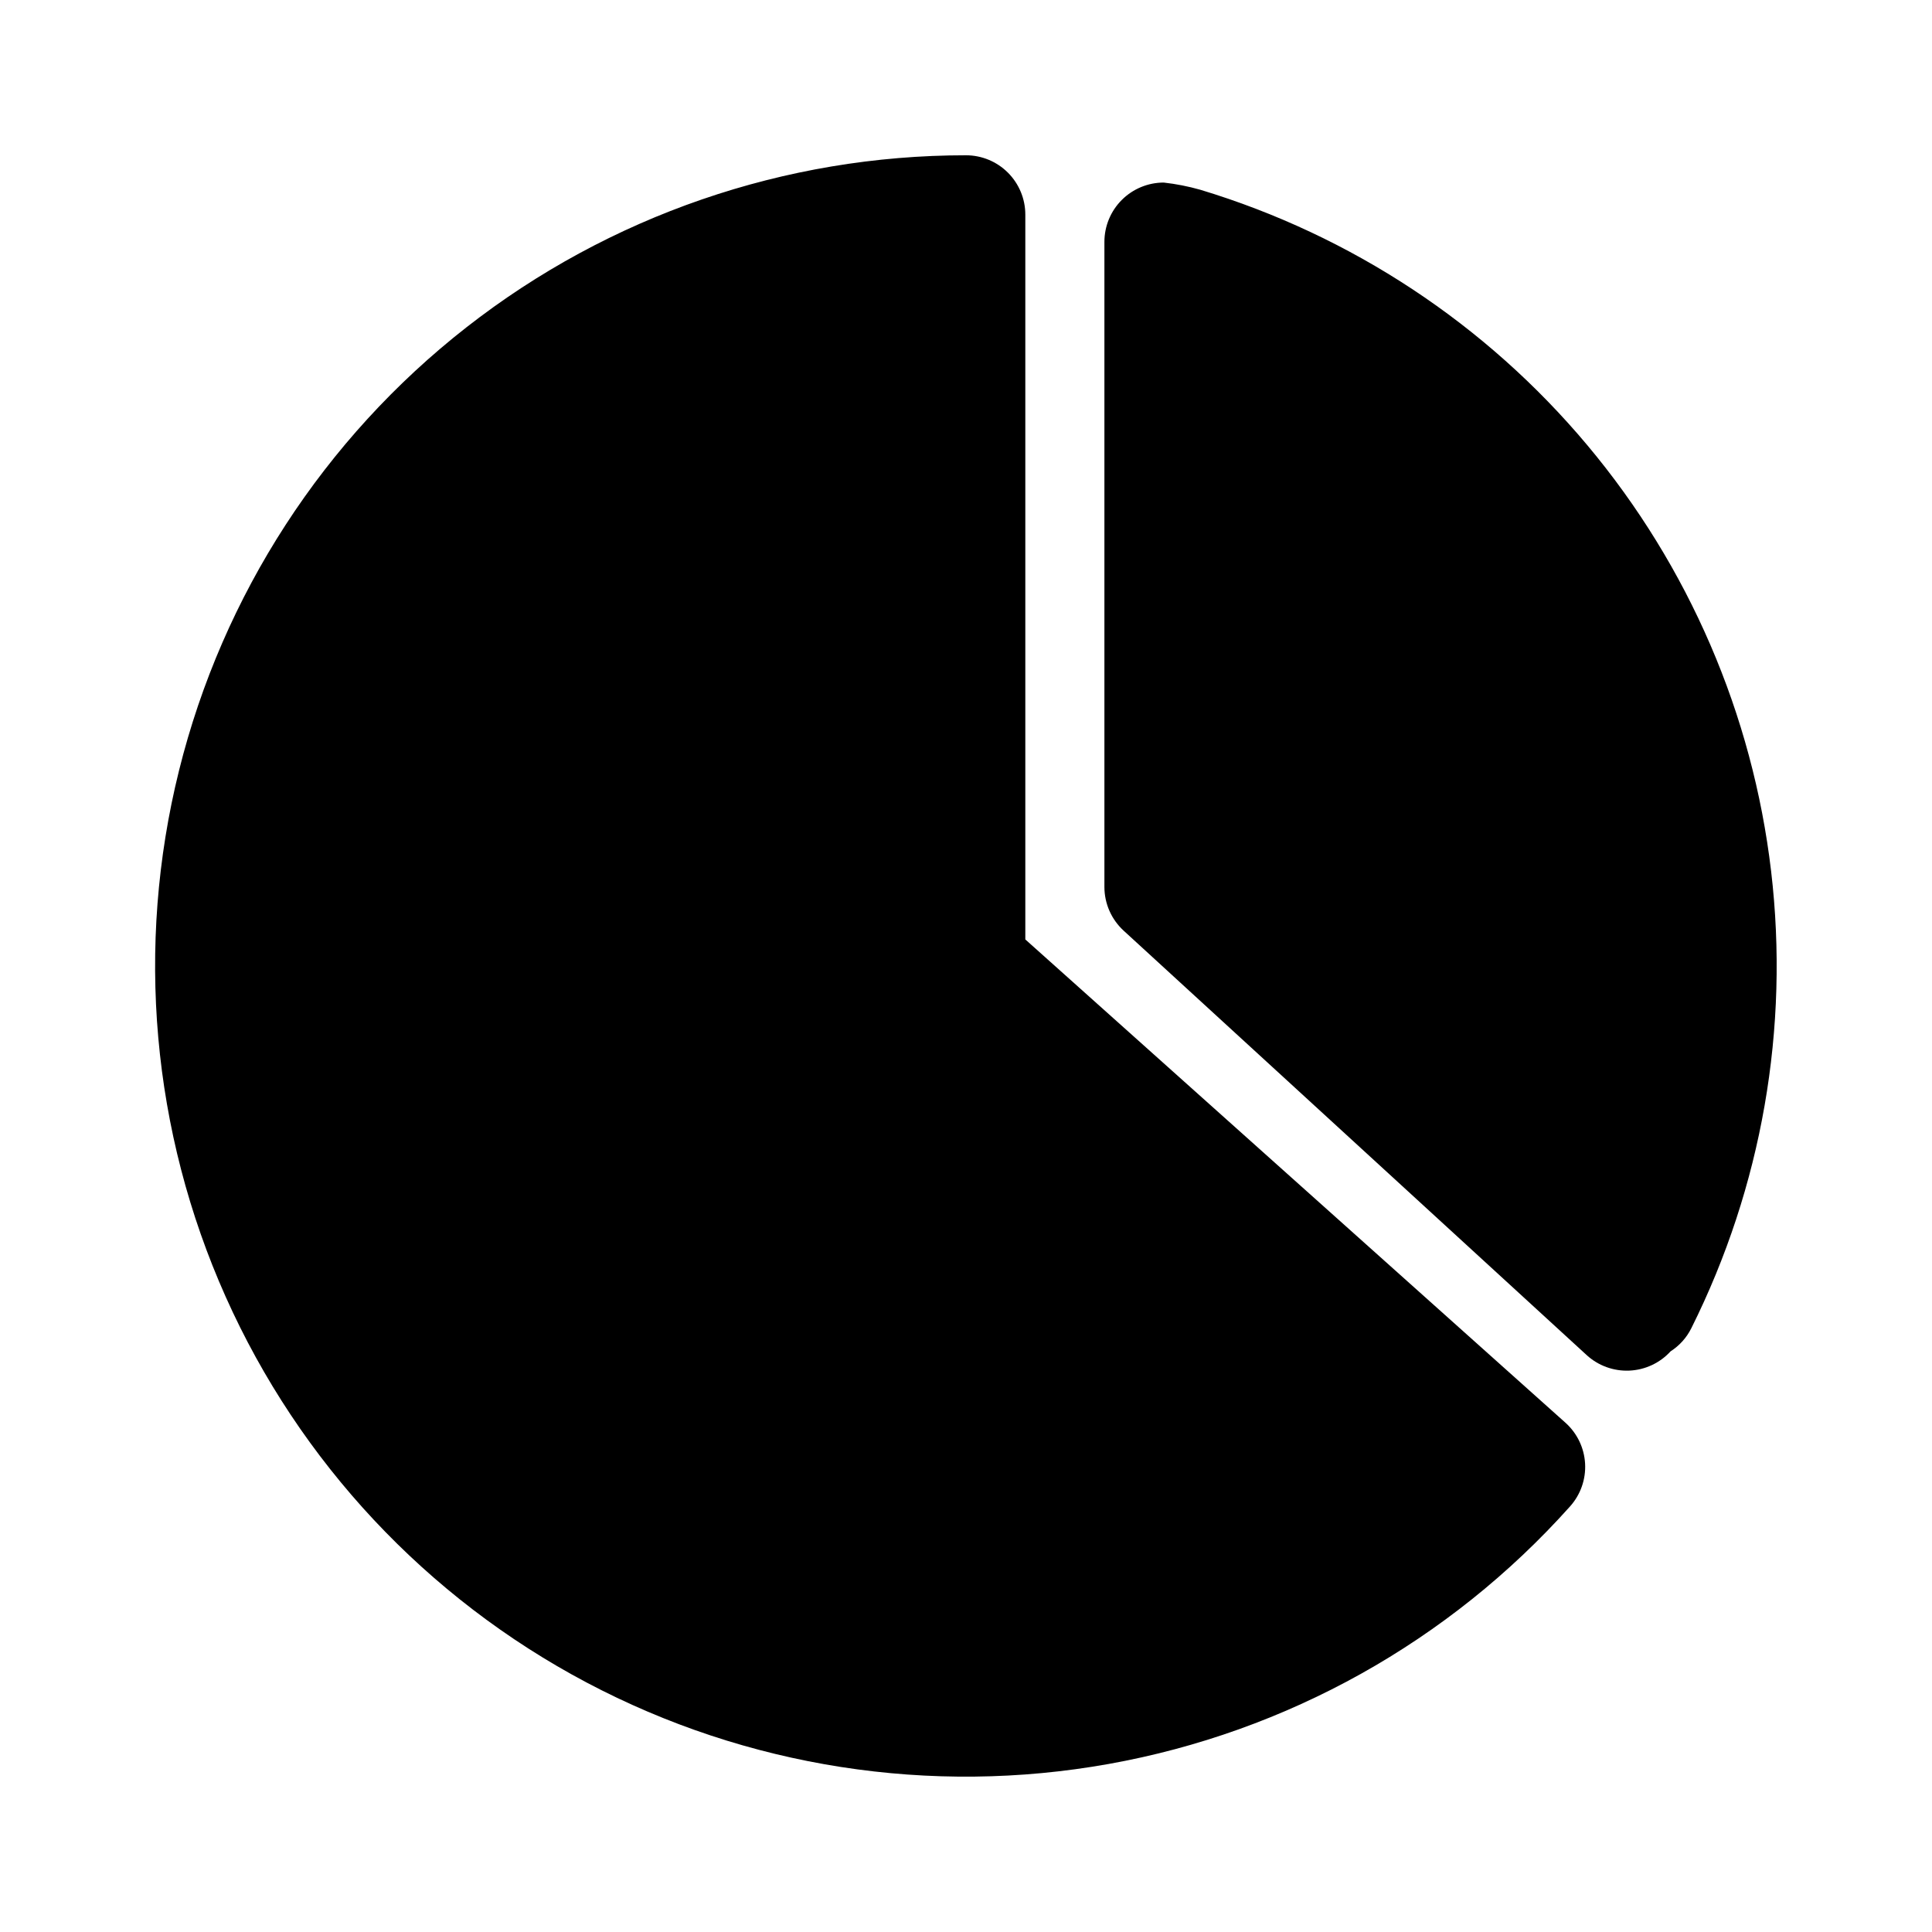 <?xml version="1.0" encoding="UTF-8"?>
<!-- Uploaded to: ICON Repo, www.svgrepo.com, Generator: ICON Repo Mixer Tools -->
<svg fill="#000000" width="800px" height="800px" version="1.1" viewBox="144 144 512 512" xmlns="http://www.w3.org/2000/svg">
 <path d="m415.72 392.96v-192.09c0-4.168-1.66-8.164-4.606-11.113-2.949-2.949-6.945-4.606-11.113-4.606-47.98-0.012-94.582 16.035-132.38 45.586-37.797 29.551-64.617 70.906-76.18 117.47-11.566 46.566-7.211 95.66 12.371 139.46 19.582 43.805 53.262 79.789 95.672 102.23 42.41 22.434 91.109 30.027 138.34 21.57 47.23-8.461 90.266-32.484 122.25-68.246 2.785-3.102 4.223-7.188 3.992-11.352s-2.109-8.066-5.219-10.844zm170.97 109.18c2.371-1.512 4.285-3.641 5.535-6.16 18.684-37.445 26.031-79.531 21.141-121.09-4.891-41.559-21.812-80.789-48.68-112.87-26.871-32.082-62.523-55.621-102.58-67.73-3.18-0.902-6.426-1.543-9.707-1.91-4.168 0.004-8.164 1.66-11.113 4.606-2.949 2.949-4.606 6.945-4.606 11.117v170.94c0 4.406 1.848 8.609 5.094 11.59l122.71 112.48c3.074 2.816 7.141 4.293 11.305 4.113 4.164-0.18 8.086-2.008 10.902-5.074z" fill-rule="evenodd"/>
</svg>